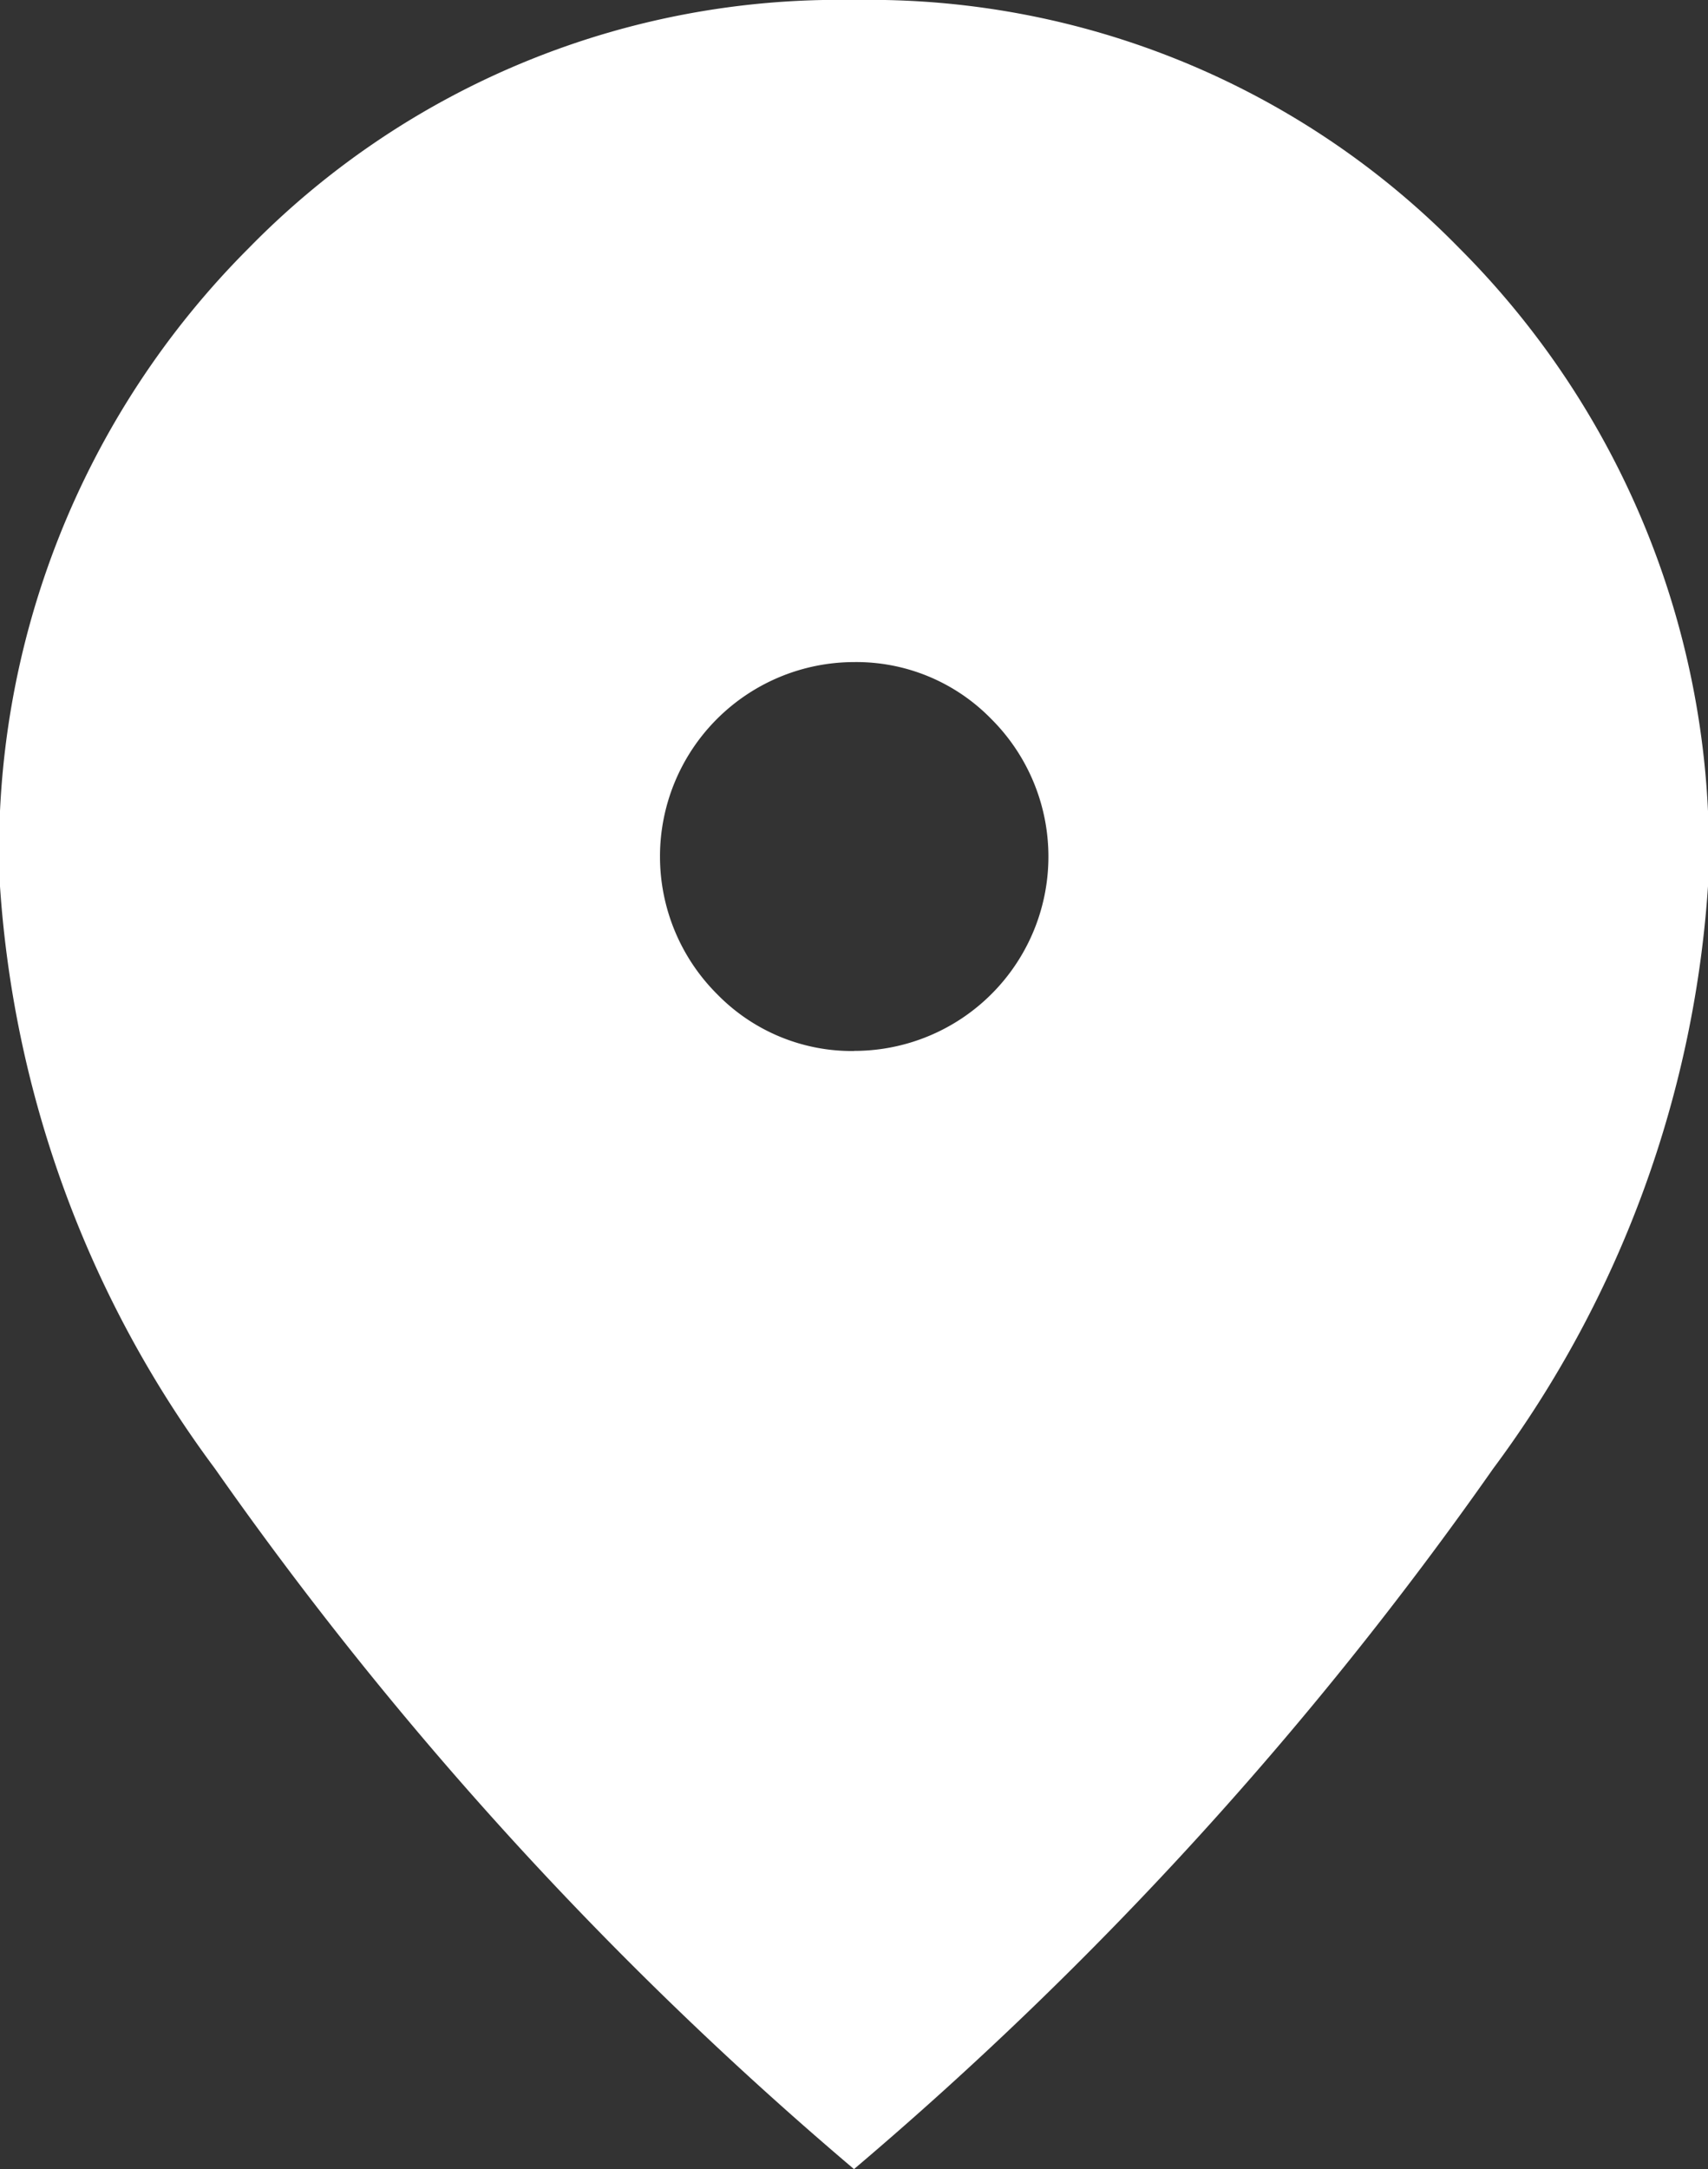<svg xmlns="http://www.w3.org/2000/svg" width="14.192" height="18.019" viewBox="0 0 14.192 18.019">
  <rect x="0" y="0" width="14.192" height="18.019" fill="#333333" stroke="none"/>
  <path id="Path_345" data-name="Path 345" d="M12,11.73A1.614,1.614,0,0,0,13.14,8.972,1.565,1.565,0,0,0,12,8.5a1.615,1.615,0,0,0-1.137,2.759A1.565,1.565,0,0,0,12,11.731m0,9.288A30.8,30.8,0,0,1,6.69,15.2,9.12,9.12,0,0,1,4.9,10.3,7.082,7.082,0,0,1,6.97,5.062,6.855,6.855,0,0,1,12,3a6.855,6.855,0,0,1,5.03,2.062A7.082,7.082,0,0,1,19.1,10.3,9.123,9.123,0,0,1,17.311,15.2,30.836,30.836,0,0,1,12,21.019" transform="translate(-4.904 -3)" fill="#fff"/>
</svg>
